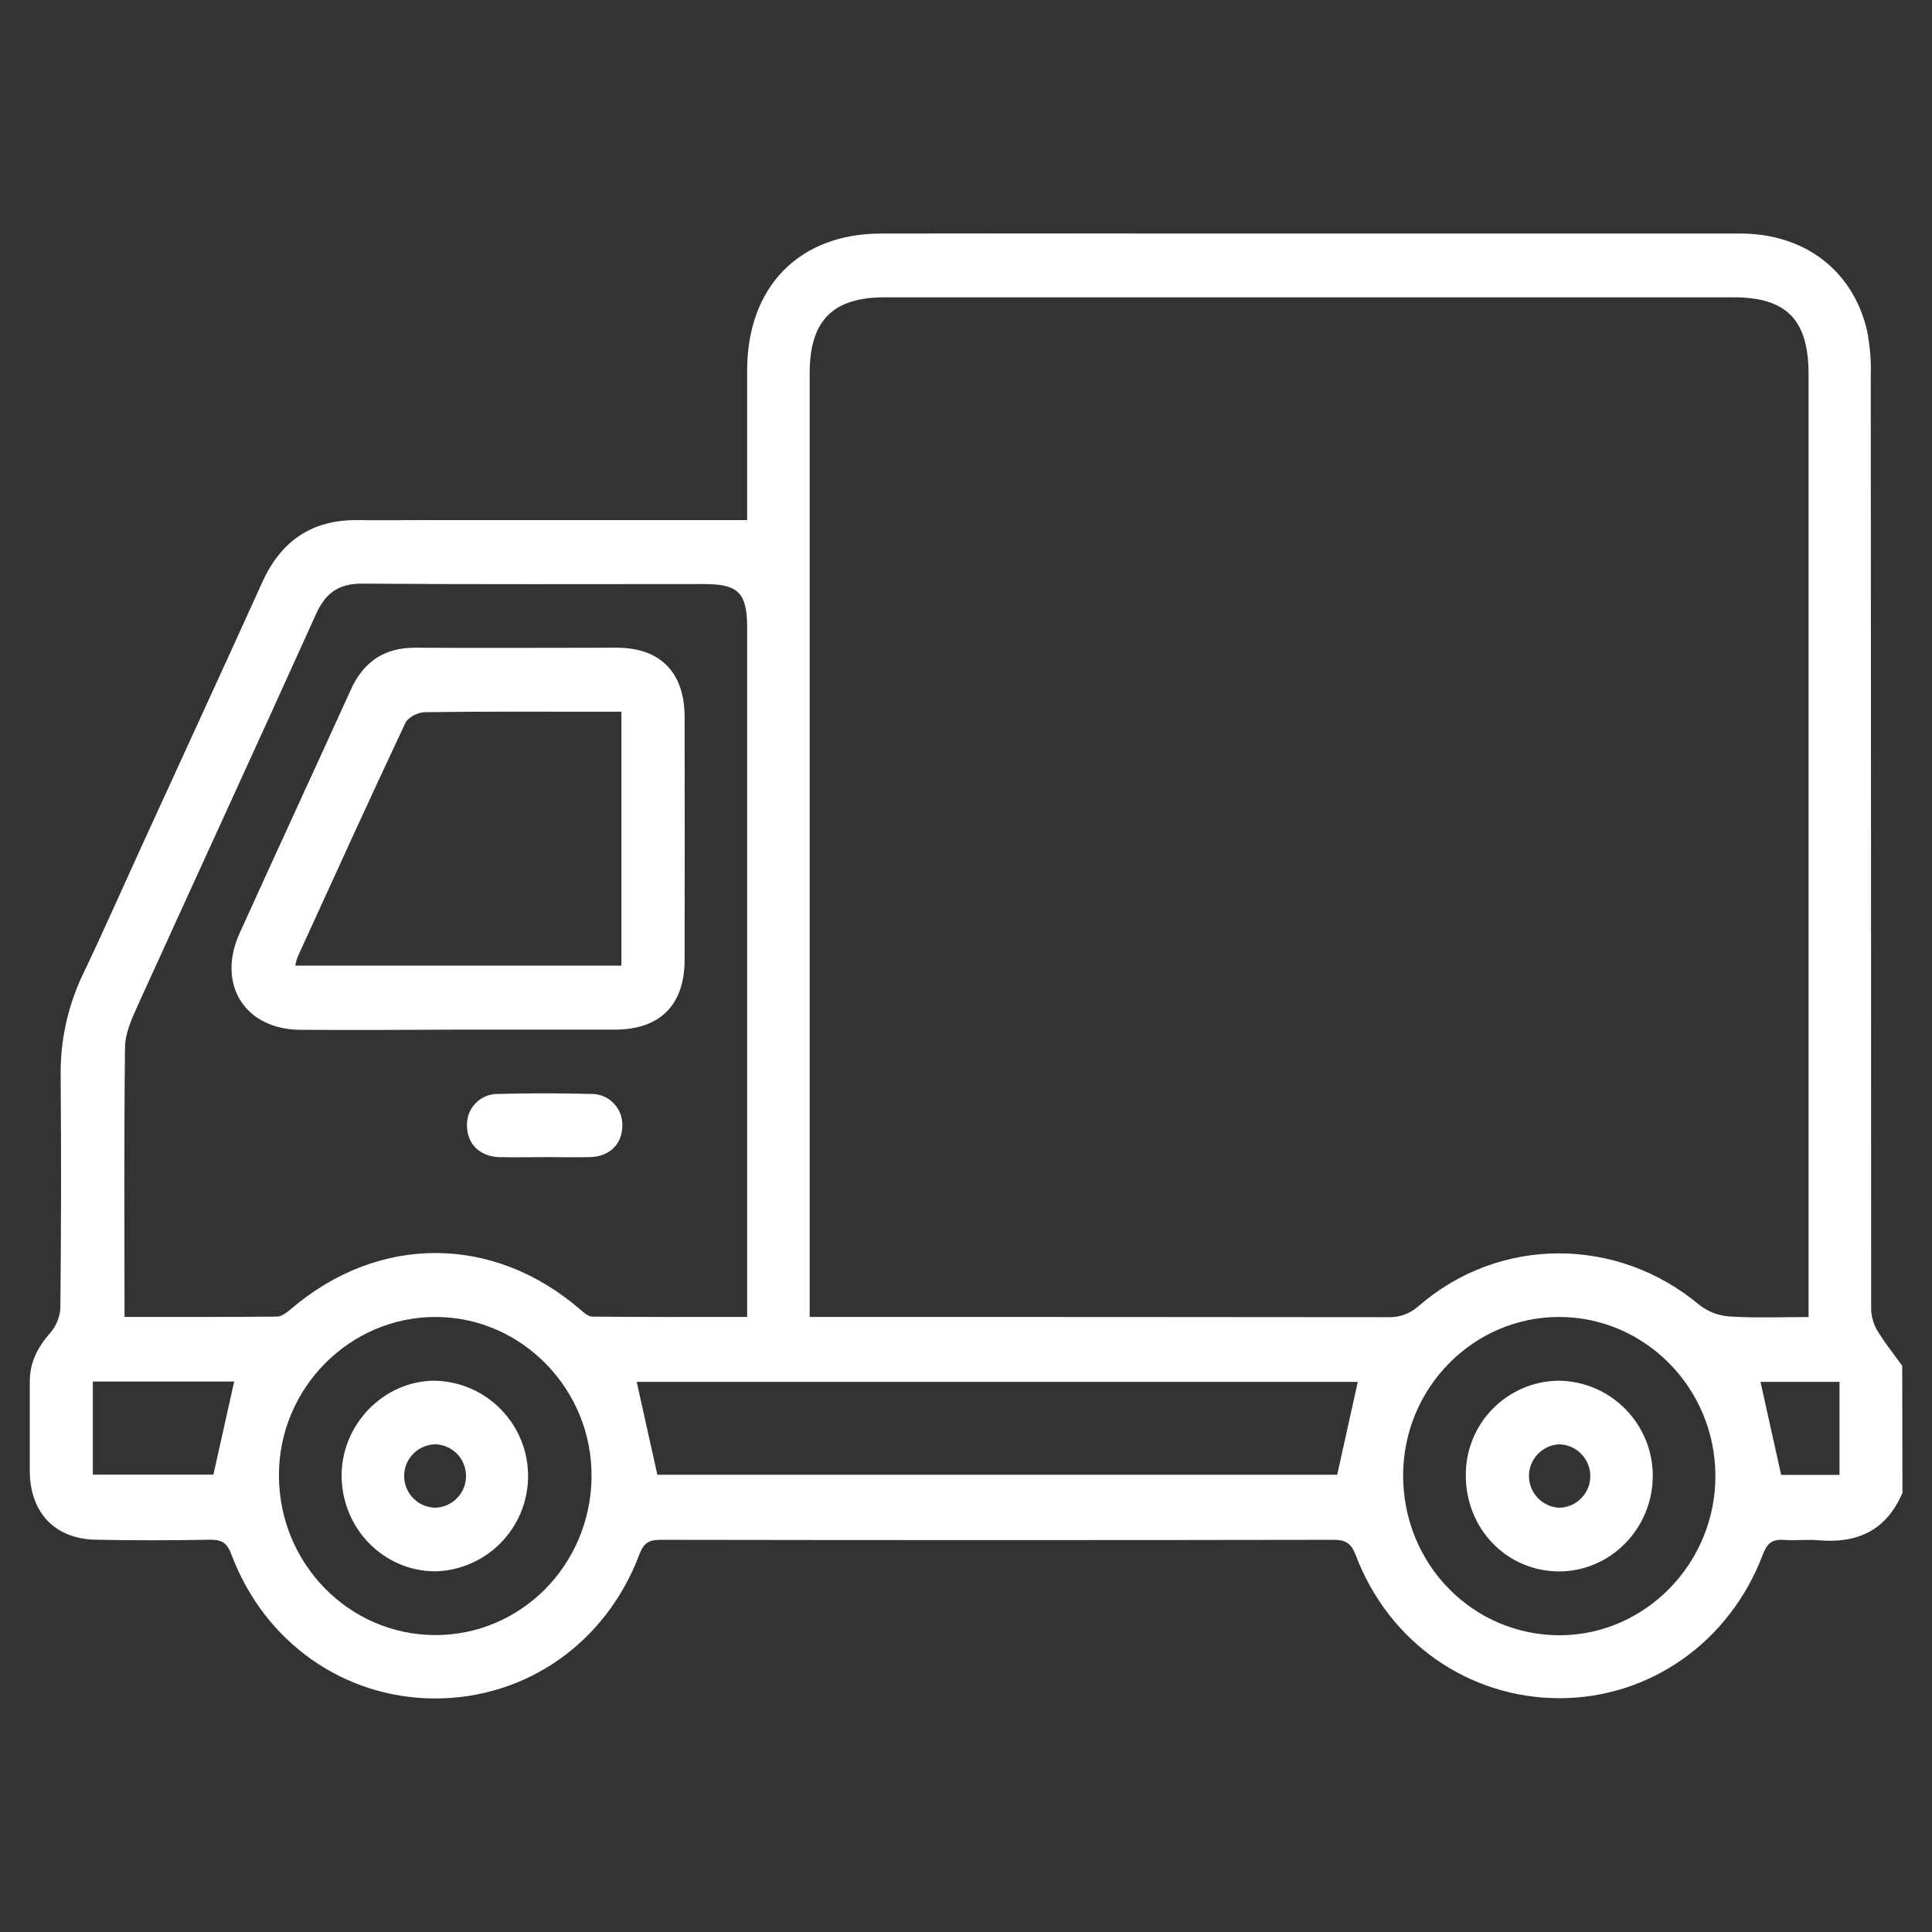<?xml version="1.0" encoding="UTF-8"?>
<svg xmlns="http://www.w3.org/2000/svg" id="_Слой_2" data-name="Слой 2" viewBox="0 0 512 512">
  <rect x="0" y="0" width="512" height="512" fill="#333333" stroke="none"/>
  <defs>
    <style>
      .cls-1 {
        fill: #fff;
      }

      .cls-2 {
        fill: none;
      }
    </style>
  </defs>
  <g id="_Слой_1-2" data-name="Слой 1">
    <g id="_Слой_2-2" data-name="Слой 2">
      <g id="_Слой_1-2" data-name="Слой 1-2">
        <rect class="cls-2" y="0" width="512" height="512"></rect>
        <path class="cls-1" d="M504.17,395.61c-4.25,10-12,13.47-22.19,12.58-3.05-.27-6.15.14-9.2-.1s-4.45.82-5.6,3.85c-8.79,23.23-29.94,38.08-53.86,38.1s-45.23-14.68-54-37.83c-1.22-3.21-2.68-4.14-5.92-4.14-59.44.1-118.88.1-178.32,0-2.95,0-4.45.7-5.62,3.82-8.82,23.48-30,38.26-54.24,38.22-24-.05-45.11-14.83-53.86-38.07-1.11-3-2.4-4-5.5-4-10.17.19-20.35.22-30.52,0-10.81-.21-17.37-7.17-17.45-18.17v-23.75c0-5.05,2.08-9.1,5.38-12.83,1.6-1.84,2.56-4.16,2.73-6.59.21-20.44.24-40.89.08-61.34-.17-9.41,1.86-18.73,5.92-27.22,5.53-11.53,10.66-23.26,16-34.9,10.51-23,21.09-45.92,31.51-68.94,5-11.08,13.28-16.58,25.21-16.46,5.66.06,11.31,0,17,0h86.28v-39.79c.07-22.1,13.8-36.12,35.46-36.15,26.49-.05,52.98-.05,79.47,0h148.28c17,0,29.81,9.74,33.56,25.63.8,4.04,1.14,8.16,1,12.27.06,82.12.09,164.25.1,246.38-.06,2.06.4,4.09,1.34,5.92,2,3.46,4.57,6.59,6.9,9.86l.06,33.65ZM220.46,349c49.11,0,98.22.02,147.33.07,3.03.12,5.98-.96,8.22-3,21.43-18.58,52.68-18.46,74.42-.18,2.34,1.79,5.17,2.84,8.12,3,6.71.43,13.47.14,20.74.14v-5.87c0-81.33,0-162.65,0-243.94,0-14.49-5.81-20.43-19.94-20.43h-224.88c-13.79,0-19.9,6.16-19.9,20.11v250.1h5.89ZM73.46,348.9c1.23,0,2.6-1.14,3.65-2,23.2-19.82,53.54-19.78,76.64.11.94.81,2.12,1.9,3.2,1.91,13.52.13,27,.09,41.06.09v-182.51c0-9.37-2.28-11.72-11.41-11.72-30.21,0-60.43.12-90.63-.11-6.27,0-9.68,2.45-12.24,8.12-15.66,34.7-31.61,69.27-47.34,103.93-1.54,3.39-3.21,7.15-3.26,10.75-.28,23.53-.13,47.14-.13,71.53,13.73,0,27.1.05,40.47-.09h0ZM174.2,390.83h180.17c1.81-8.17,3.61-16.29,5.46-24.62h-191.1c1.83,8.23,3.61,16.2,5.48,24.63h0ZM156.76,391.46c.28-23.06-18.25-42.26-41-42.45-23-.19-41.92,18.86-41.84,42.09s18.48,42.08,41.26,42.21,41.32-18.51,41.59-41.84h0ZM454.59,391.12c0-23.16-18.57-42.06-41.33-42.11s-41.4,18.79-41.42,41.99c0,23.53,18.44,42.37,41.52,42.36,22.64-.04,41.26-19.06,41.24-42.23h-.01ZM62.05,366.12H24.6v24.68h31.95c1.89-8.45,3.7-16.55,5.51-24.67h-.01ZM487.48,366.21h-20.93c1.79,8.08,3.61,16.27,5.47,24.66h15.47v-24.66Z"></path>
        <path class="cls-1" d="M79.68,272.91c-14.74-.05-22.34-12-16.18-25.6,9.75-21.53,19.7-43,29.45-64.49,3.43-7.57,9-11.22,17.16-11.17,17.78.11,35.55,0,53.32,0,11.59,0,18,6.59,18,18.36.04,21.44.04,42.88,0,64.33,0,12-6.54,18.5-18.43,18.52h-41.2c-14.01.06-28.07.14-42.12.05ZM164.68,255.91v-67.3h-6.11c-15.33,0-30.66-.09-46,.13-1.78,0-4.45,1.36-5.15,2.86-9.69,20.6-19.11,41.34-28.58,62.06-.25.74-.45,1.49-.6,2.25h86.44Z"></path>
        <path class="cls-1" d="M144.39,306.64c4,0,8.08.11,12.11,0,5.12-.19,8.38-3.49,8.42-8.26.18-4.5-3.33-8.3-7.83-8.47-.15,0-.29,0-.44,0-8.23-.21-16.48-.23-24.71,0-4.47-.05-8.14,3.53-8.19,8.01,0,.19,0,.38.01.56.09,4.72,3.42,8,8.52,8.17,4.03.1,8.07,0,12.11,0Z"></path>
        <path class="cls-1" d="M90.53,391.05c0-13.67,11.24-25.15,24.71-25.15,13.95.31,25.01,11.87,24.7,25.83-.3,13.41-11.02,24.25-24.43,24.69-13.77.06-24.94-11.3-24.98-25.37ZM115.42,399.56c4.64-.18,8.26-4.08,8.08-8.73-.17-4.33-3.6-7.83-7.92-8.07-4.64-.04-8.44,3.68-8.48,8.32-.04,4.64,3.68,8.44,8.32,8.48Z"></path>
        <path class="cls-1" d="M388.46,390.9c-.07-13.73,11.01-24.92,24.74-25,13.89.24,24.97,11.65,24.8,25.54-.2,13.84-11.31,25-24.85,25-13.85-.04-24.75-11.3-24.69-25.54ZM413.4,399.57c4.64-.2,8.24-4.12,8.04-8.76-.19-4.42-3.78-7.94-8.2-8.05-4.64.2-8.24,4.12-8.04,8.76.19,4.42,3.78,7.94,8.2,8.05Z"></path>
      </g>
    </g>
  </g>
</svg>
